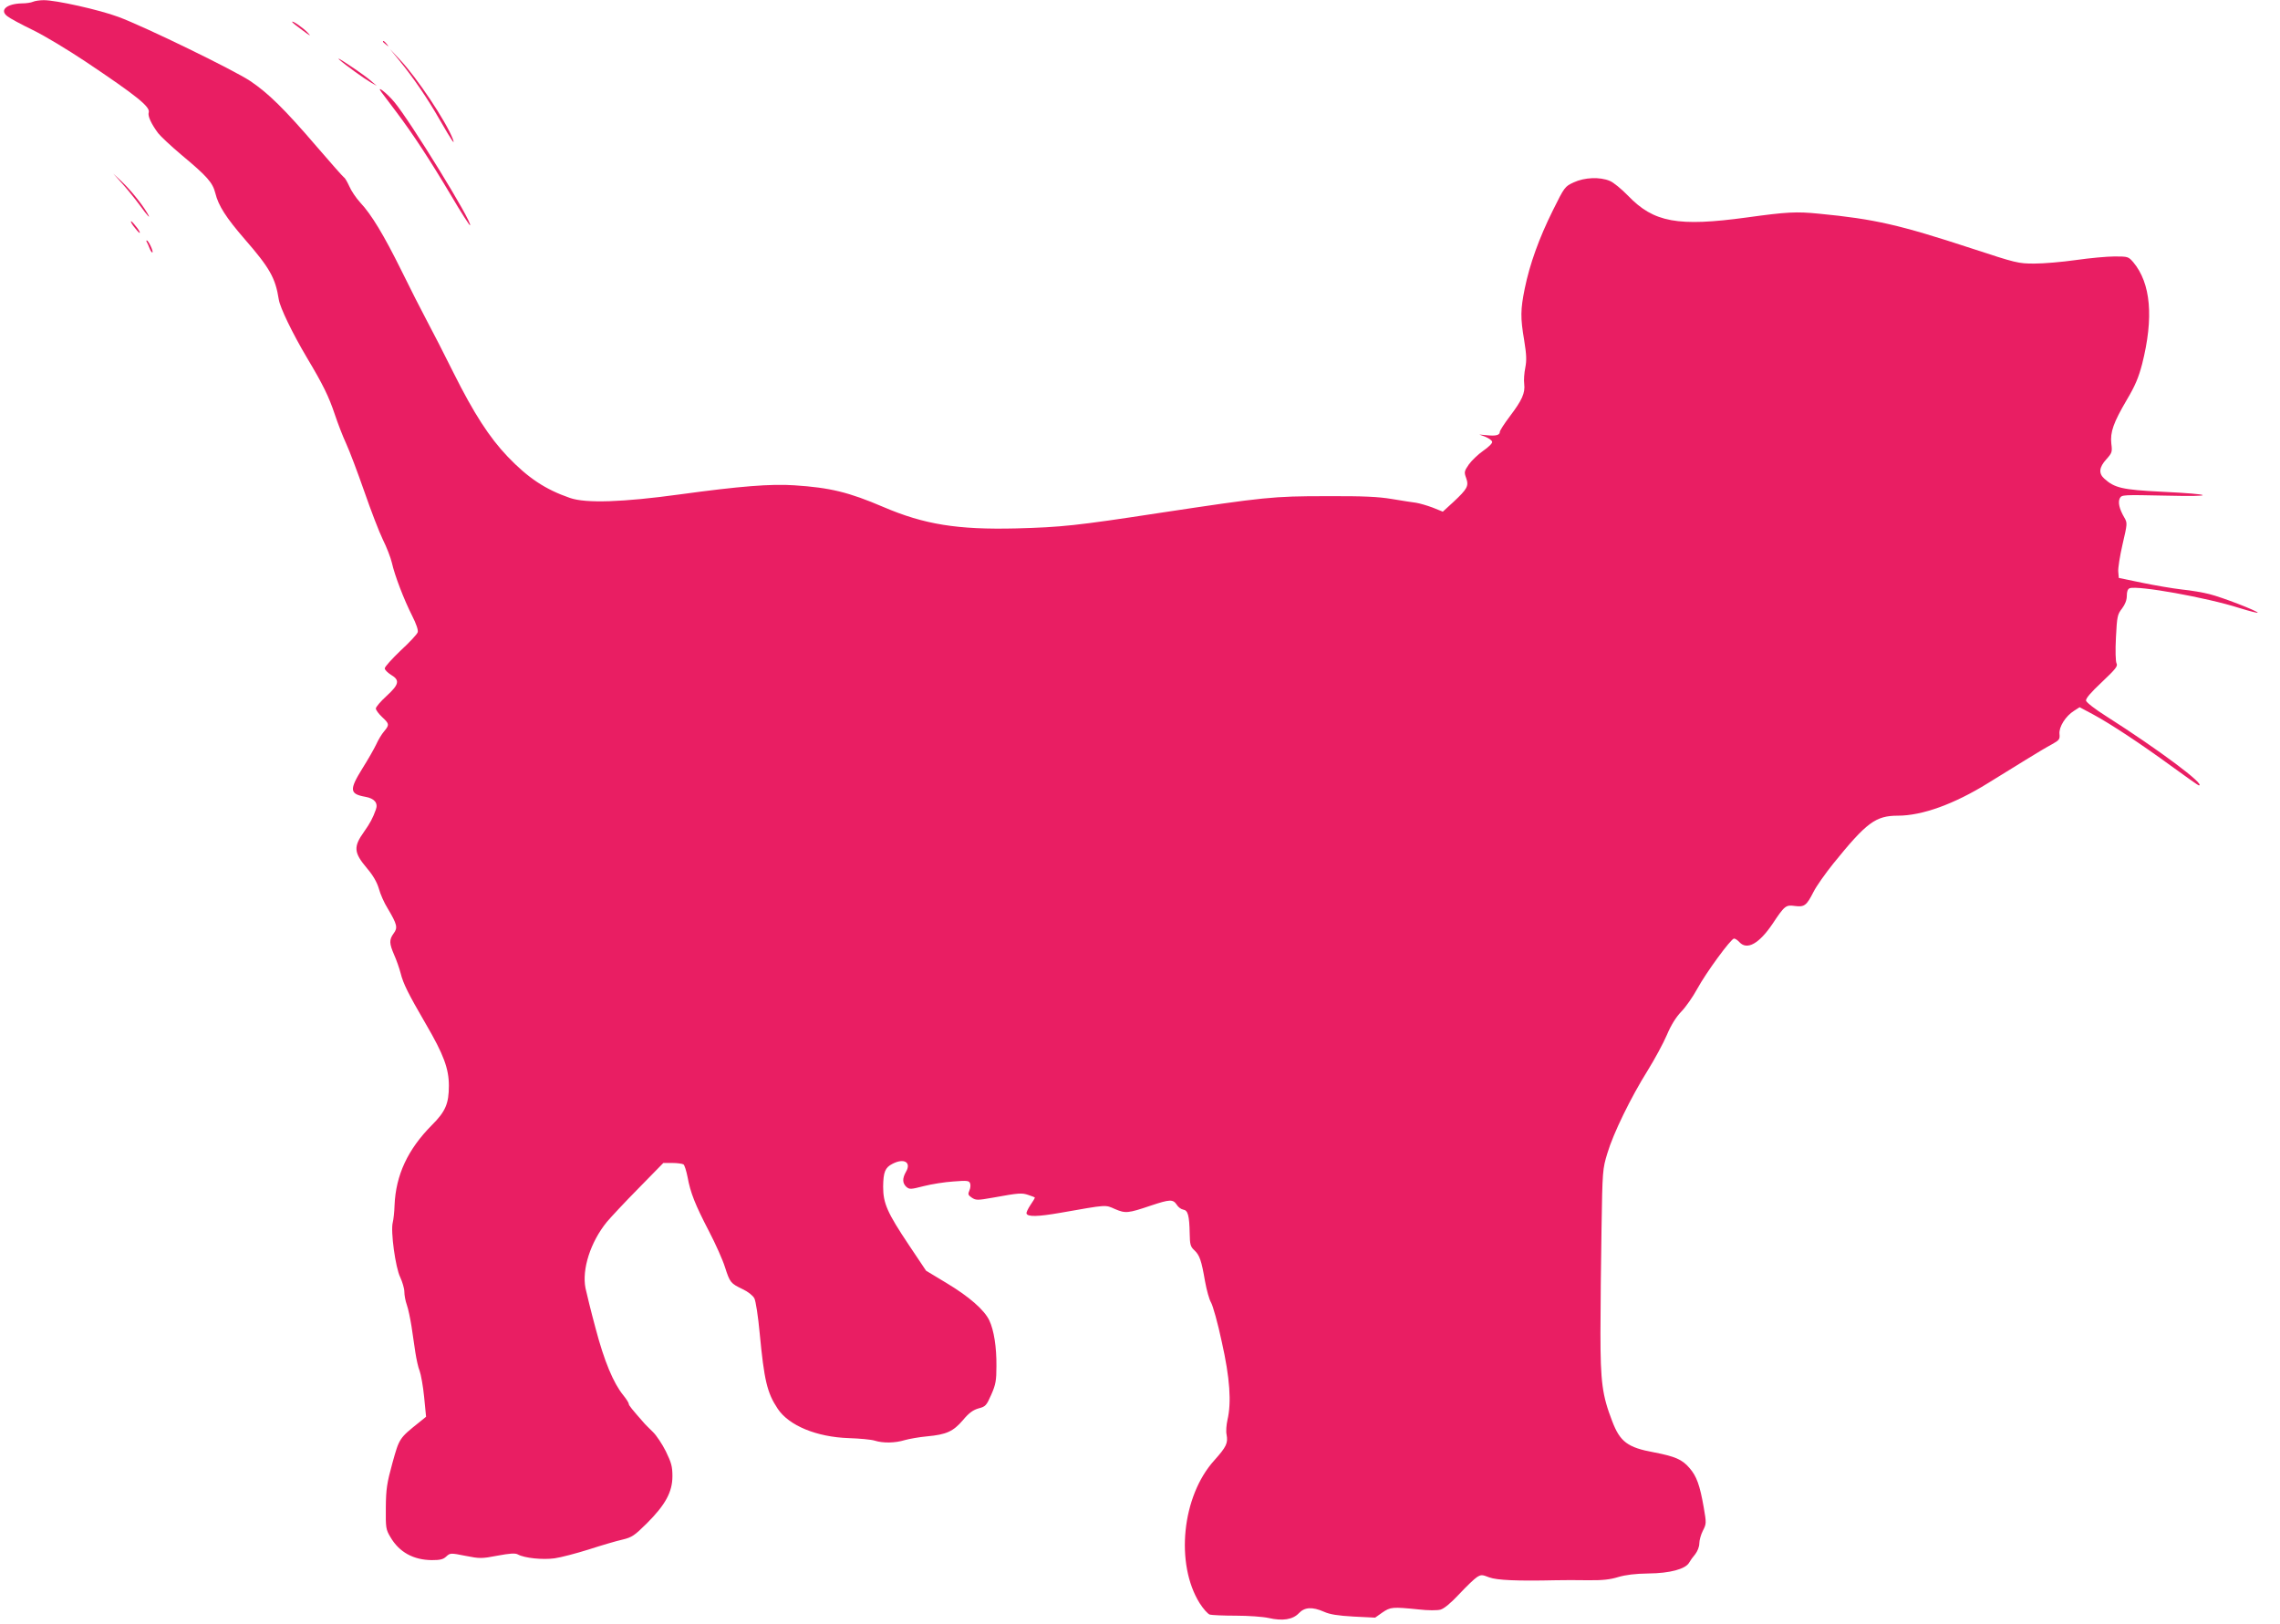 <?xml version="1.0" standalone="no"?>
<!DOCTYPE svg PUBLIC "-//W3C//DTD SVG 20010904//EN"
 "http://www.w3.org/TR/2001/REC-SVG-20010904/DTD/svg10.dtd">
<svg version="1.0" xmlns="http://www.w3.org/2000/svg"
 width="1280pt" height="912pt" viewBox="0 0 1280 912"
 preserveAspectRatio="xMidYMid meet">
<g transform="translate(0,912) scale(0.1,-0.1)"
fill="#e91e63" stroke="none">
<path d="M185 9110 c-11 -5 -39 -9 -62 -9 -86 -2 -127 -38 -82 -72 13 -11 78
-46 144 -78 66 -32 198 -112 294 -176 290 -194 365 -255 356 -286 -7 -20 15
-66 53 -117 14 -18 73 -73 131 -122 144 -120 175 -155 190 -215 17 -70 61
-138 164 -257 141 -162 173 -218 192 -339 7 -46 76 -189 159 -329 89 -149 122
-216 156 -318 16 -48 44 -121 63 -162 19 -41 65 -163 102 -269 37 -107 84
-229 104 -270 21 -42 44 -101 51 -131 16 -72 68 -207 114 -298 23 -45 35 -81
31 -92 -3 -11 -46 -57 -96 -103 -49 -47 -89 -91 -89 -100 0 -8 16 -24 35 -36
51 -30 46 -54 -25 -119 -33 -30 -60 -62 -60 -70 0 -9 16 -30 35 -48 41 -38 42
-44 11 -81 -13 -15 -33 -48 -44 -73 -12 -25 -46 -85 -77 -134 -75 -121 -73
-144 16 -160 51 -9 73 -35 59 -72 -17 -48 -33 -77 -66 -124 -61 -85 -58 -117
16 -205 35 -41 56 -78 67 -115 8 -30 30 -80 49 -110 54 -91 58 -109 34 -141
-26 -36 -25 -56 3 -121 13 -29 29 -75 36 -102 15 -60 42 -114 143 -288 98
-168 128 -248 128 -344 0 -101 -19 -145 -95 -221 -136 -137 -203 -281 -210
-451 -1 -37 -6 -80 -10 -96 -13 -48 15 -254 42 -308 12 -26 23 -63 23 -81 0
-19 6 -52 14 -74 8 -22 19 -76 26 -119 6 -43 16 -110 22 -149 6 -38 16 -85 24
-103 7 -19 19 -84 25 -145 l11 -112 -37 -30 c-114 -91 -113 -90 -152 -230 -31
-113 -36 -145 -37 -250 -1 -113 0 -123 26 -166 49 -84 128 -128 232 -129 47 0
64 4 81 20 22 20 24 21 108 4 81 -16 91 -16 180 1 70 13 99 15 114 7 38 -21
139 -31 206 -22 36 5 123 28 193 50 71 23 156 48 188 55 54 13 67 22 137 91
104 104 144 176 144 265 0 55 -6 76 -37 140 -20 40 -53 90 -73 109 -20 19 -40
40 -45 45 -74 84 -90 104 -90 112 0 6 -14 28 -31 49 -56 69 -107 192 -155 374
-26 96 -51 199 -57 227 -21 106 28 259 120 372 21 25 100 110 177 188 l140
143 50 0 c28 0 56 -4 63 -8 6 -4 16 -36 23 -71 16 -88 42 -154 121 -306 37
-71 77 -161 89 -200 28 -87 32 -91 98 -123 32 -15 58 -36 67 -52 8 -16 21
-100 30 -197 25 -262 41 -333 101 -423 63 -95 219 -159 399 -165 61 -2 126 -8
145 -14 47 -15 115 -14 170 3 25 7 81 17 125 21 108 10 146 27 201 91 34 41
57 57 88 66 39 10 44 16 71 77 25 57 29 79 29 161 1 106 -14 201 -40 256 -28
59 -114 134 -239 209 l-116 70 -95 142 c-123 184 -146 236 -146 330 1 82 11
107 52 128 65 34 108 9 76 -45 -21 -37 -20 -63 2 -84 18 -15 24 -15 98 4 43
11 118 23 166 26 77 6 88 5 94 -10 4 -10 2 -28 -4 -41 -9 -20 -7 -26 14 -40
23 -15 32 -15 117 0 149 27 163 28 201 15 20 -6 36 -13 36 -15 0 -2 -11 -21
-25 -41 -14 -21 -24 -42 -22 -48 6 -19 63 -18 189 4 268 47 251 46 308 21 59
-25 72 -24 202 20 105 35 123 36 144 5 8 -14 25 -26 37 -28 26 -4 34 -33 36
-134 1 -61 4 -74 26 -94 30 -28 40 -58 60 -174 9 -50 24 -104 34 -120 10 -17
38 -116 60 -220 46 -204 55 -341 32 -439 -6 -27 -9 -64 -5 -82 9 -48 -1 -69
-69 -145 -182 -201 -220 -581 -82 -802 20 -31 45 -60 57 -64 11 -3 78 -6 147
-6 69 0 152 -6 183 -13 79 -18 136 -9 170 27 32 34 75 37 141 8 33 -15 78 -22
166 -27 l121 -6 41 29 c46 31 55 32 204 17 52 -6 104 -6 122 -1 21 6 57 36
105 87 40 43 85 86 99 95 24 15 29 15 70 -1 43 -16 158 -21 374 -16 39 1 120
1 180 0 82 -1 125 4 170 18 41 12 94 19 170 20 120 1 208 25 228 61 6 11 21
32 34 47 13 17 23 42 23 61 0 17 9 50 20 71 20 39 20 43 5 130 -22 126 -40
176 -80 222 -41 48 -80 65 -199 88 -148 27 -191 59 -235 175 -56 145 -66 219
-66 495 0 138 3 401 6 585 5 327 6 337 33 425 33 111 131 312 226 464 39 63
88 153 108 200 24 57 52 101 82 132 25 26 64 82 88 126 50 92 190 283 207 283
7 0 20 -9 30 -20 43 -47 111 -9 187 104 67 101 74 106 124 99 54 -7 66 2 105
79 16 32 67 104 112 160 186 230 237 268 362 268 136 0 316 65 506 183 57 35
151 93 209 129 58 36 125 76 150 89 41 23 45 28 42 58 -4 39 34 100 82 130
l31 20 75 -40 c100 -54 271 -167 446 -295 78 -57 145 -104 148 -104 44 0 -225
201 -522 390 -59 37 -109 76 -111 86 -2 12 27 46 89 104 78 74 91 90 82 106
-5 11 -7 71 -3 145 6 117 8 129 34 162 18 24 27 48 27 72 0 23 5 38 16 42 45
17 432 -52 616 -111 59 -18 105 -30 103 -26 -8 12 -199 86 -271 104 -34 9
-104 21 -155 26 -52 6 -152 23 -224 38 l-130 27 -3 35 c-2 19 9 88 24 153 27
117 28 120 10 151 -28 48 -37 86 -25 109 11 19 18 19 258 14 288 -7 272 8 -24
22 -220 11 -264 21 -322 74 -32 29 -29 63 12 108 32 36 34 41 28 88 -7 65 12
118 87 246 47 79 66 125 86 201 66 261 49 454 -50 572 -27 31 -30 32 -104 32
-43 0 -140 -9 -217 -20 -77 -11 -182 -20 -234 -20 -91 0 -102 3 -355 86 -403
132 -542 164 -853 194 -129 13 -181 10 -406 -21 -388 -53 -523 -28 -667 122
-36 37 -82 75 -102 83 -56 24 -143 20 -203 -8 -50 -23 -52 -26 -117 -157 -78
-157 -130 -302 -158 -439 -24 -119 -25 -162 -3 -292 13 -81 14 -111 6 -153 -6
-29 -9 -70 -6 -91 6 -51 -12 -91 -81 -182 -31 -41 -56 -80 -56 -87 0 -18 -21
-24 -71 -19 l-44 4 35 -13 c19 -8 36 -20 37 -28 2 -8 -21 -30 -50 -50 -29 -20
-65 -55 -81 -77 -26 -38 -27 -43 -15 -76 16 -45 7 -61 -72 -135 l-59 -54 -57
23 c-32 12 -74 24 -93 27 -19 2 -80 12 -135 21 -78 13 -159 17 -370 16 -300 0
-345 -5 -935 -94 -471 -72 -550 -80 -805 -87 -329 -8 -516 22 -745 120 -196
84 -301 109 -500 122 -131 9 -307 -5 -643 -51 -321 -44 -528 -51 -617 -20
-139 48 -235 112 -350 232 -103 108 -190 243 -303 469 -52 105 -120 237 -151
295 -31 58 -95 184 -142 280 -100 202 -169 316 -231 382 -24 26 -52 68 -62 92
-11 24 -24 47 -30 50 -6 4 -75 82 -154 174 -180 210 -271 299 -372 367 -93 62
-594 306 -740 360 -107 40 -354 95 -420 94 -22 0 -49 -4 -60 -9z"/>
<path d="M1640 8997 c0 -3 26 -24 58 -47 44 -33 51 -36 30 -14 -25 27 -88 71
-88 61z"/>
<path d="M2150 8886 c0 -2 8 -10 18 -17 15 -13 16 -12 3 4 -13 16 -21 21 -21
13z"/>
<path d="M2242 8780 c79 -97 158 -212 228 -335 67 -116 87 -146 72 -105 -37
97 -201 344 -297 445 l-56 60 53 -65z"/>
<path d="M1905 8785 c36 -32 139 -106 180 -130 l30 -17 -30 26 c-16 15 -70 54
-120 87 -49 33 -76 49 -60 34z"/>
<path d="M2141 8603 c8 -10 46 -61 85 -113 94 -125 187 -267 309 -472 54 -92
101 -165 104 -163 15 15 -336 586 -426 693 -44 52 -103 97 -72 55z"/>
<path d="M690 8085 c29 -33 71 -85 93 -115 47 -65 68 -87 43 -45 -33 55 -94
129 -142 175 l-48 45 54 -60z"/>
<path d="M748 7852 c13 -17 28 -35 34 -39 7 -3 2 8 -10 25 -13 17 -28 35 -34
39 -7 3 -2 -8 10 -25z"/>
<path d="M824 7761 c3 -4 10 -21 16 -36 6 -15 13 -25 16 -22 6 6 -23 67 -32
67 -3 0 -3 -4 0 -9z"/>
</g>
</svg>
